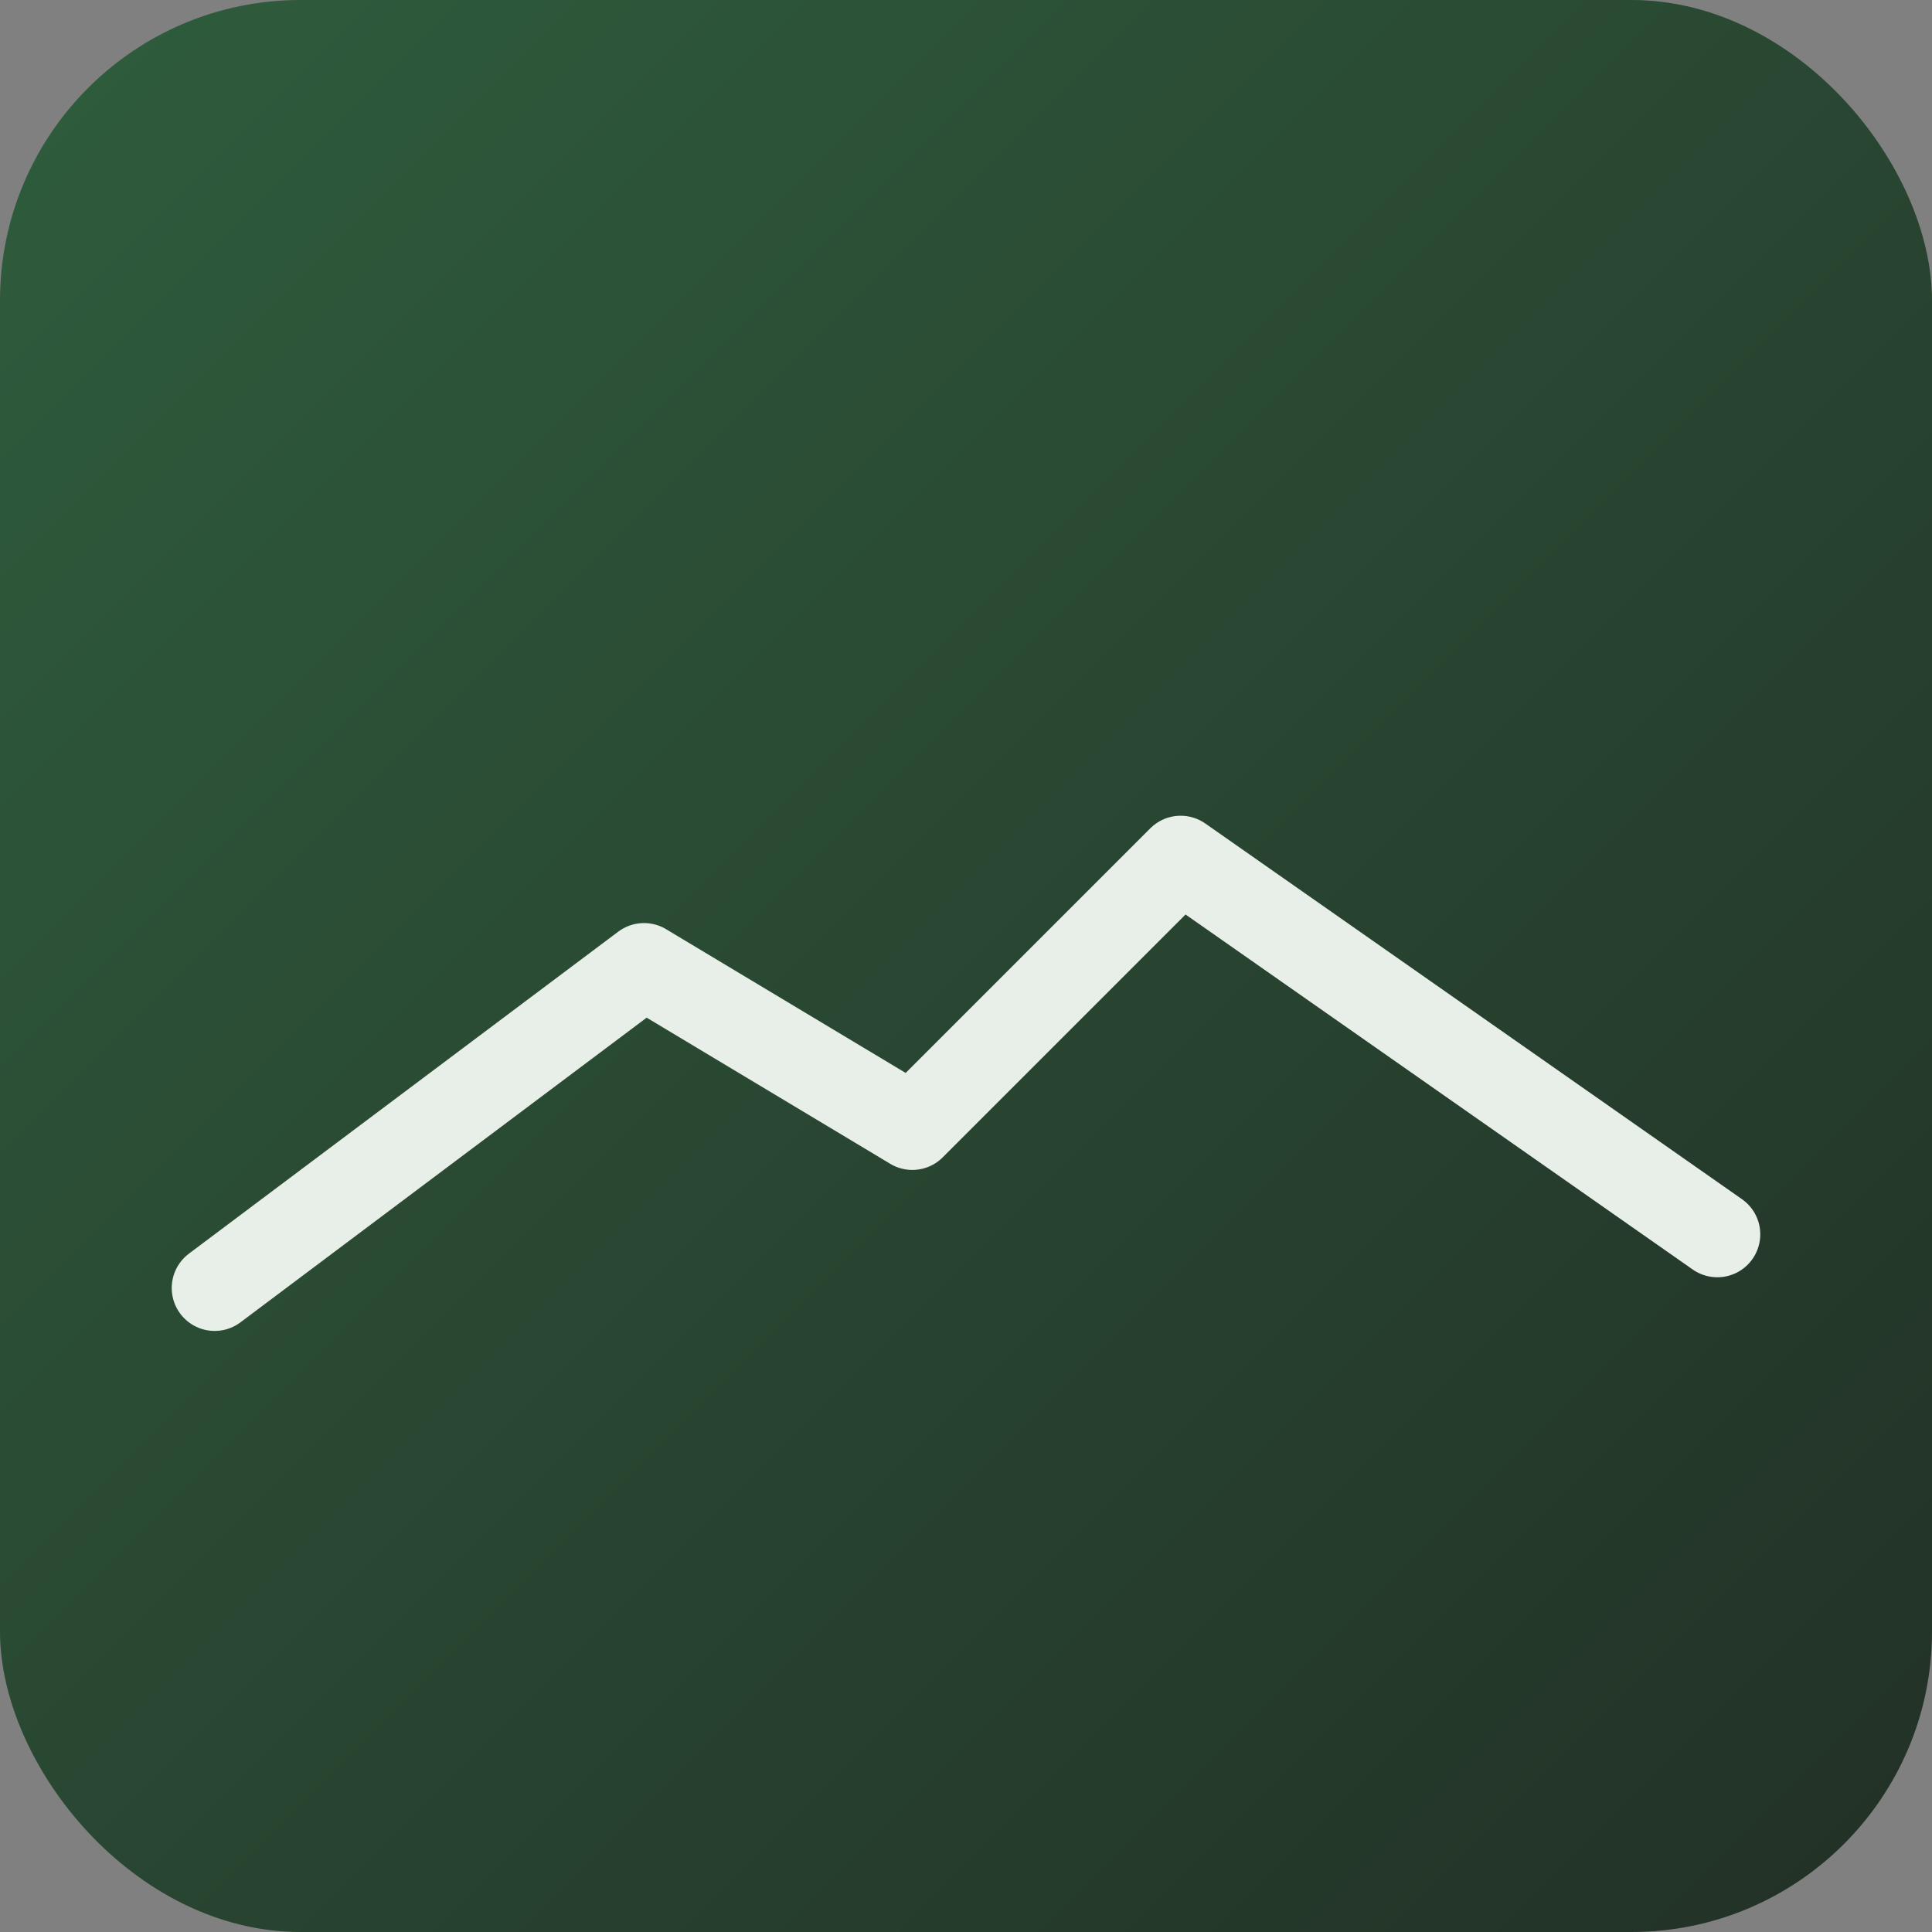 <?xml version="1.0" encoding="UTF-8"?>
<svg width="180" height="180" viewBox="0 0 180 180" xmlns="http://www.w3.org/2000/svg">
  <rect x="0" y="0" width="180" height="180" fill="#808080" stroke="none"/>
  <defs>
    <linearGradient id="g" x1="0" y1="0" x2="1" y2="1">
      <stop offset="0%" stop-color="#2f5d3d"/>
      <stop offset="100%" stop-color="#223026"/>
    </linearGradient>
  </defs>
  <rect x="0" y="0" width="180" height="180" rx="28" fill="url(#g)"/>
  <!-- simple ridgeline mark -->
  <path d="M20 120 L60 90 L85 105 L110 80 L160 115" fill="none" stroke="#e8efe8" stroke-width="8" stroke-linecap="round" stroke-linejoin="round"/>
</svg>
